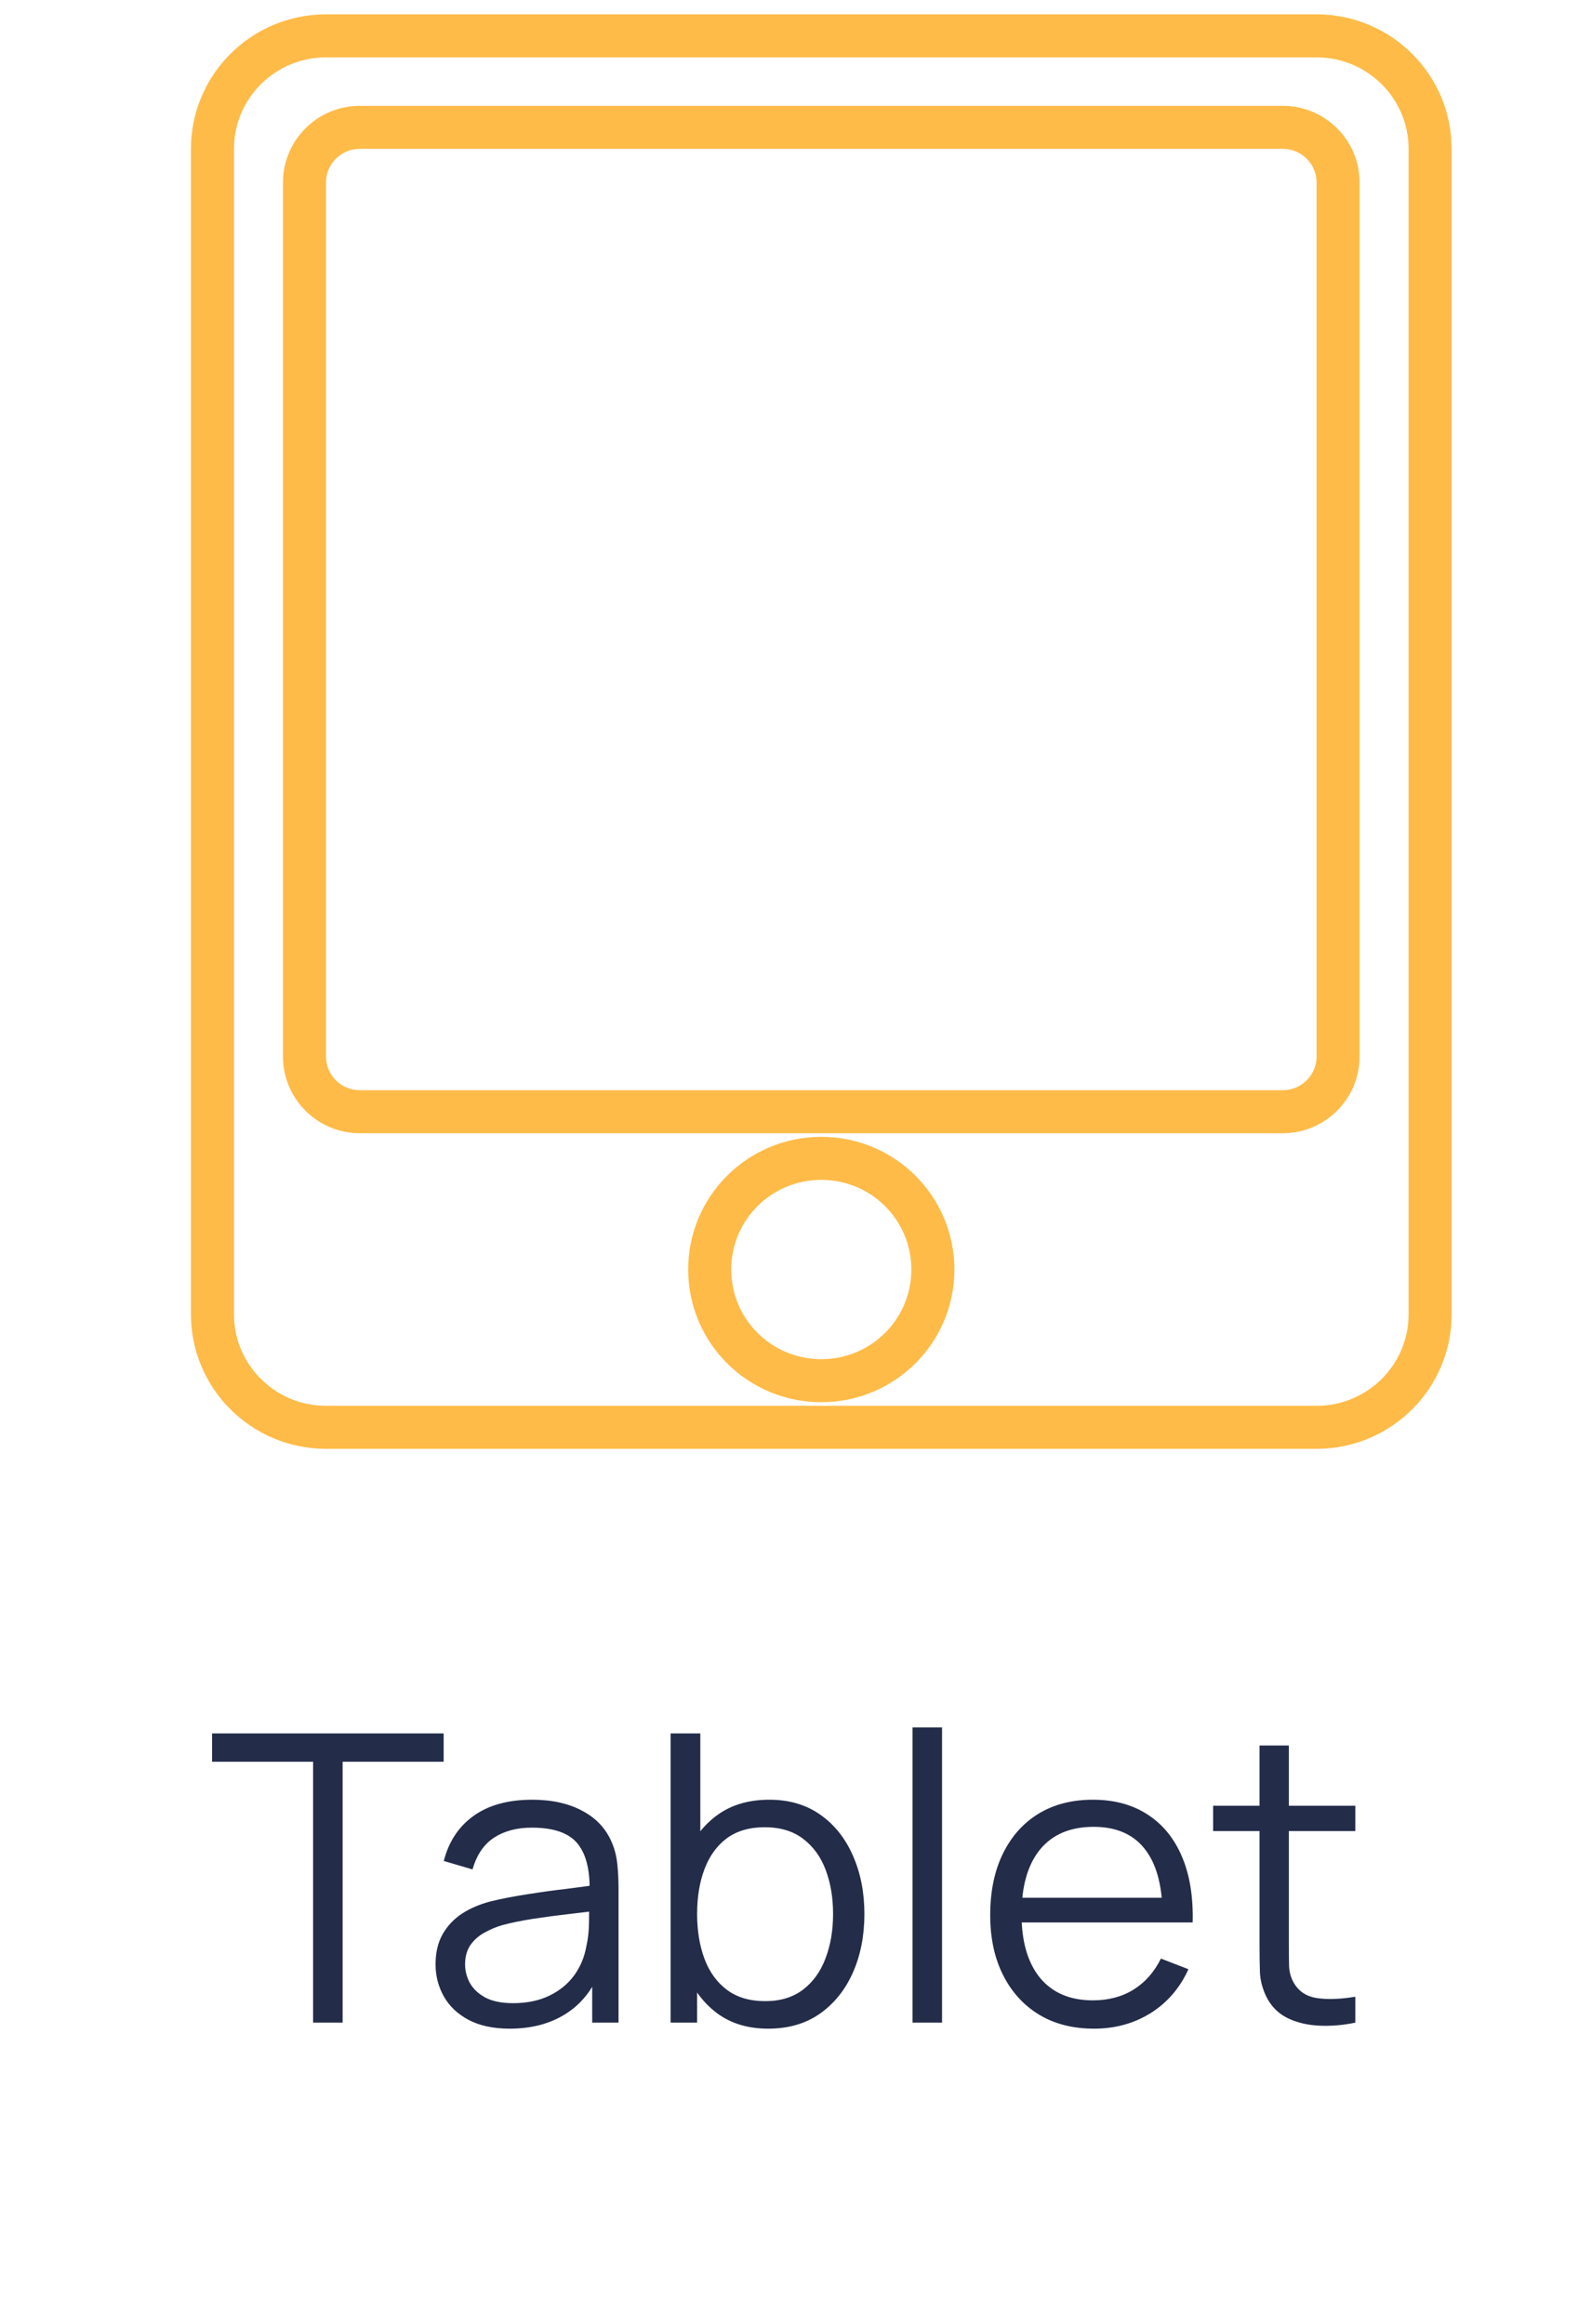 <?xml version="1.0" encoding="UTF-8"?>
<svg xmlns="http://www.w3.org/2000/svg" width="55" height="81" viewBox="0 0 55 81" fill="none">
  <path d="M10.913 70.5V61.407H7.392V60.42H15.463V61.407H11.942V70.5H10.913ZM17.764 70.71C17.195 70.71 16.716 70.607 16.329 70.402C15.946 70.197 15.659 69.924 15.468 69.583C15.277 69.242 15.181 68.871 15.181 68.47C15.181 68.059 15.263 67.709 15.426 67.42C15.594 67.126 15.82 66.886 16.105 66.699C16.394 66.512 16.728 66.37 17.106 66.272C17.489 66.179 17.911 66.097 18.373 66.027C18.84 65.952 19.295 65.889 19.738 65.838C20.186 65.782 20.578 65.728 20.914 65.677L20.55 65.901C20.564 65.154 20.419 64.601 20.116 64.242C19.813 63.883 19.285 63.703 18.534 63.703C18.016 63.703 17.577 63.82 17.218 64.053C16.863 64.286 16.614 64.655 16.469 65.159L15.468 64.865C15.641 64.188 15.988 63.663 16.511 63.29C17.034 62.917 17.713 62.73 18.548 62.73C19.239 62.73 19.824 62.861 20.305 63.122C20.79 63.379 21.133 63.752 21.334 64.242C21.427 64.461 21.488 64.706 21.516 64.977C21.544 65.248 21.558 65.523 21.558 65.803V70.5H20.641V68.603L20.907 68.715C20.65 69.364 20.251 69.858 19.71 70.199C19.169 70.54 18.52 70.71 17.764 70.71ZM17.883 69.821C18.364 69.821 18.784 69.735 19.143 69.562C19.502 69.389 19.792 69.154 20.011 68.855C20.23 68.552 20.373 68.211 20.438 67.833C20.494 67.59 20.524 67.324 20.529 67.035C20.534 66.741 20.536 66.522 20.536 66.377L20.928 66.58C20.578 66.627 20.198 66.673 19.787 66.72C19.381 66.767 18.98 66.82 18.583 66.881C18.191 66.942 17.836 67.014 17.519 67.098C17.304 67.159 17.097 67.245 16.896 67.357C16.695 67.464 16.53 67.609 16.399 67.791C16.273 67.973 16.21 68.199 16.21 68.47C16.21 68.689 16.264 68.902 16.371 69.107C16.483 69.312 16.66 69.483 16.903 69.618C17.15 69.753 17.477 69.821 17.883 69.821ZM26.775 70.71C26.08 70.71 25.492 70.535 25.011 70.185C24.531 69.83 24.167 69.352 23.919 68.75C23.672 68.143 23.548 67.464 23.548 66.713C23.548 65.948 23.672 65.266 23.919 64.669C24.171 64.067 24.54 63.593 25.025 63.248C25.511 62.903 26.108 62.73 26.817 62.73C27.508 62.73 28.101 62.905 28.595 63.255C29.09 63.605 29.468 64.081 29.729 64.683C29.995 65.285 30.128 65.962 30.128 66.713C30.128 67.469 29.995 68.148 29.729 68.75C29.463 69.352 29.081 69.83 28.581 70.185C28.082 70.535 27.48 70.71 26.775 70.71ZM23.373 70.5V60.42H24.409V64.809H24.297V70.5H23.373ZM26.67 69.751C27.198 69.751 27.636 69.618 27.986 69.352C28.336 69.086 28.598 68.724 28.77 68.267C28.948 67.805 29.036 67.287 29.036 66.713C29.036 66.144 28.95 65.63 28.777 65.173C28.605 64.716 28.341 64.354 27.986 64.088C27.636 63.822 27.191 63.689 26.649 63.689C26.122 63.689 25.683 63.817 25.333 64.074C24.988 64.331 24.729 64.688 24.556 65.145C24.384 65.598 24.297 66.12 24.297 66.713C24.297 67.296 24.384 67.819 24.556 68.281C24.729 68.738 24.99 69.098 25.34 69.359C25.69 69.62 26.134 69.751 26.67 69.751ZM31.805 70.5V60.21H32.834V70.5H31.805ZM38.132 70.71C37.395 70.71 36.755 70.547 36.214 70.22C35.678 69.893 35.26 69.434 34.961 68.841C34.663 68.248 34.513 67.553 34.513 66.755C34.513 65.929 34.66 65.215 34.954 64.613C35.248 64.011 35.661 63.547 36.193 63.22C36.73 62.893 37.362 62.73 38.09 62.73C38.837 62.73 39.474 62.903 40.001 63.248C40.529 63.589 40.928 64.079 41.198 64.718C41.469 65.357 41.593 66.12 41.569 67.007H40.519V66.643C40.501 65.663 40.288 64.923 39.882 64.424C39.481 63.925 38.893 63.675 38.118 63.675C37.306 63.675 36.683 63.939 36.249 64.466C35.82 64.993 35.605 65.745 35.605 66.72C35.605 67.672 35.82 68.412 36.249 68.939C36.683 69.462 37.297 69.723 38.09 69.723C38.632 69.723 39.103 69.599 39.504 69.352C39.91 69.1 40.23 68.738 40.463 68.267L41.422 68.638C41.123 69.296 40.682 69.807 40.099 70.171C39.52 70.53 38.865 70.71 38.132 70.71ZM35.241 67.007V66.146H41.016V67.007H35.241ZM47.239 70.5C46.814 70.589 46.394 70.624 45.979 70.605C45.568 70.586 45.199 70.498 44.873 70.339C44.551 70.18 44.306 69.933 44.138 69.597C44.002 69.317 43.928 69.035 43.914 68.75C43.904 68.461 43.9 68.132 43.9 67.763V60.84H44.922V67.721C44.922 68.038 44.924 68.304 44.929 68.519C44.938 68.729 44.987 68.916 45.076 69.079C45.244 69.392 45.51 69.578 45.874 69.639C46.242 69.7 46.697 69.686 47.239 69.597V70.5ZM42.283 63.822V62.94H47.239V63.822H42.283Z" fill="#232C49"></path>
  <path d="M11.363 1.25H45.887C48.075 1.25 49.845 3.017 49.845 5.188V45.812C49.845 47.983 48.075 49.75 45.887 49.75H11.363C9.175 49.75 7.405 47.983 7.405 45.812V5.188C7.405 3.017 9.175 1.25 11.363 1.25ZM24.736 44.25C24.736 46.396 26.478 48.125 28.625 48.125C30.772 48.125 32.514 46.396 32.514 44.25C32.514 42.104 30.772 40.375 28.625 40.375C26.478 40.375 24.736 42.104 24.736 44.25ZM44.71 38.75C45.768 38.75 46.637 37.89 46.637 36.828V6.359C46.637 5.298 45.768 4.438 44.71 4.438H12.54C11.482 4.438 10.613 5.298 10.613 6.359V36.828C10.613 37.89 11.482 38.75 12.54 38.75H44.71Z" stroke="#FFBB48" stroke-width="1.5"></path>
</svg>
